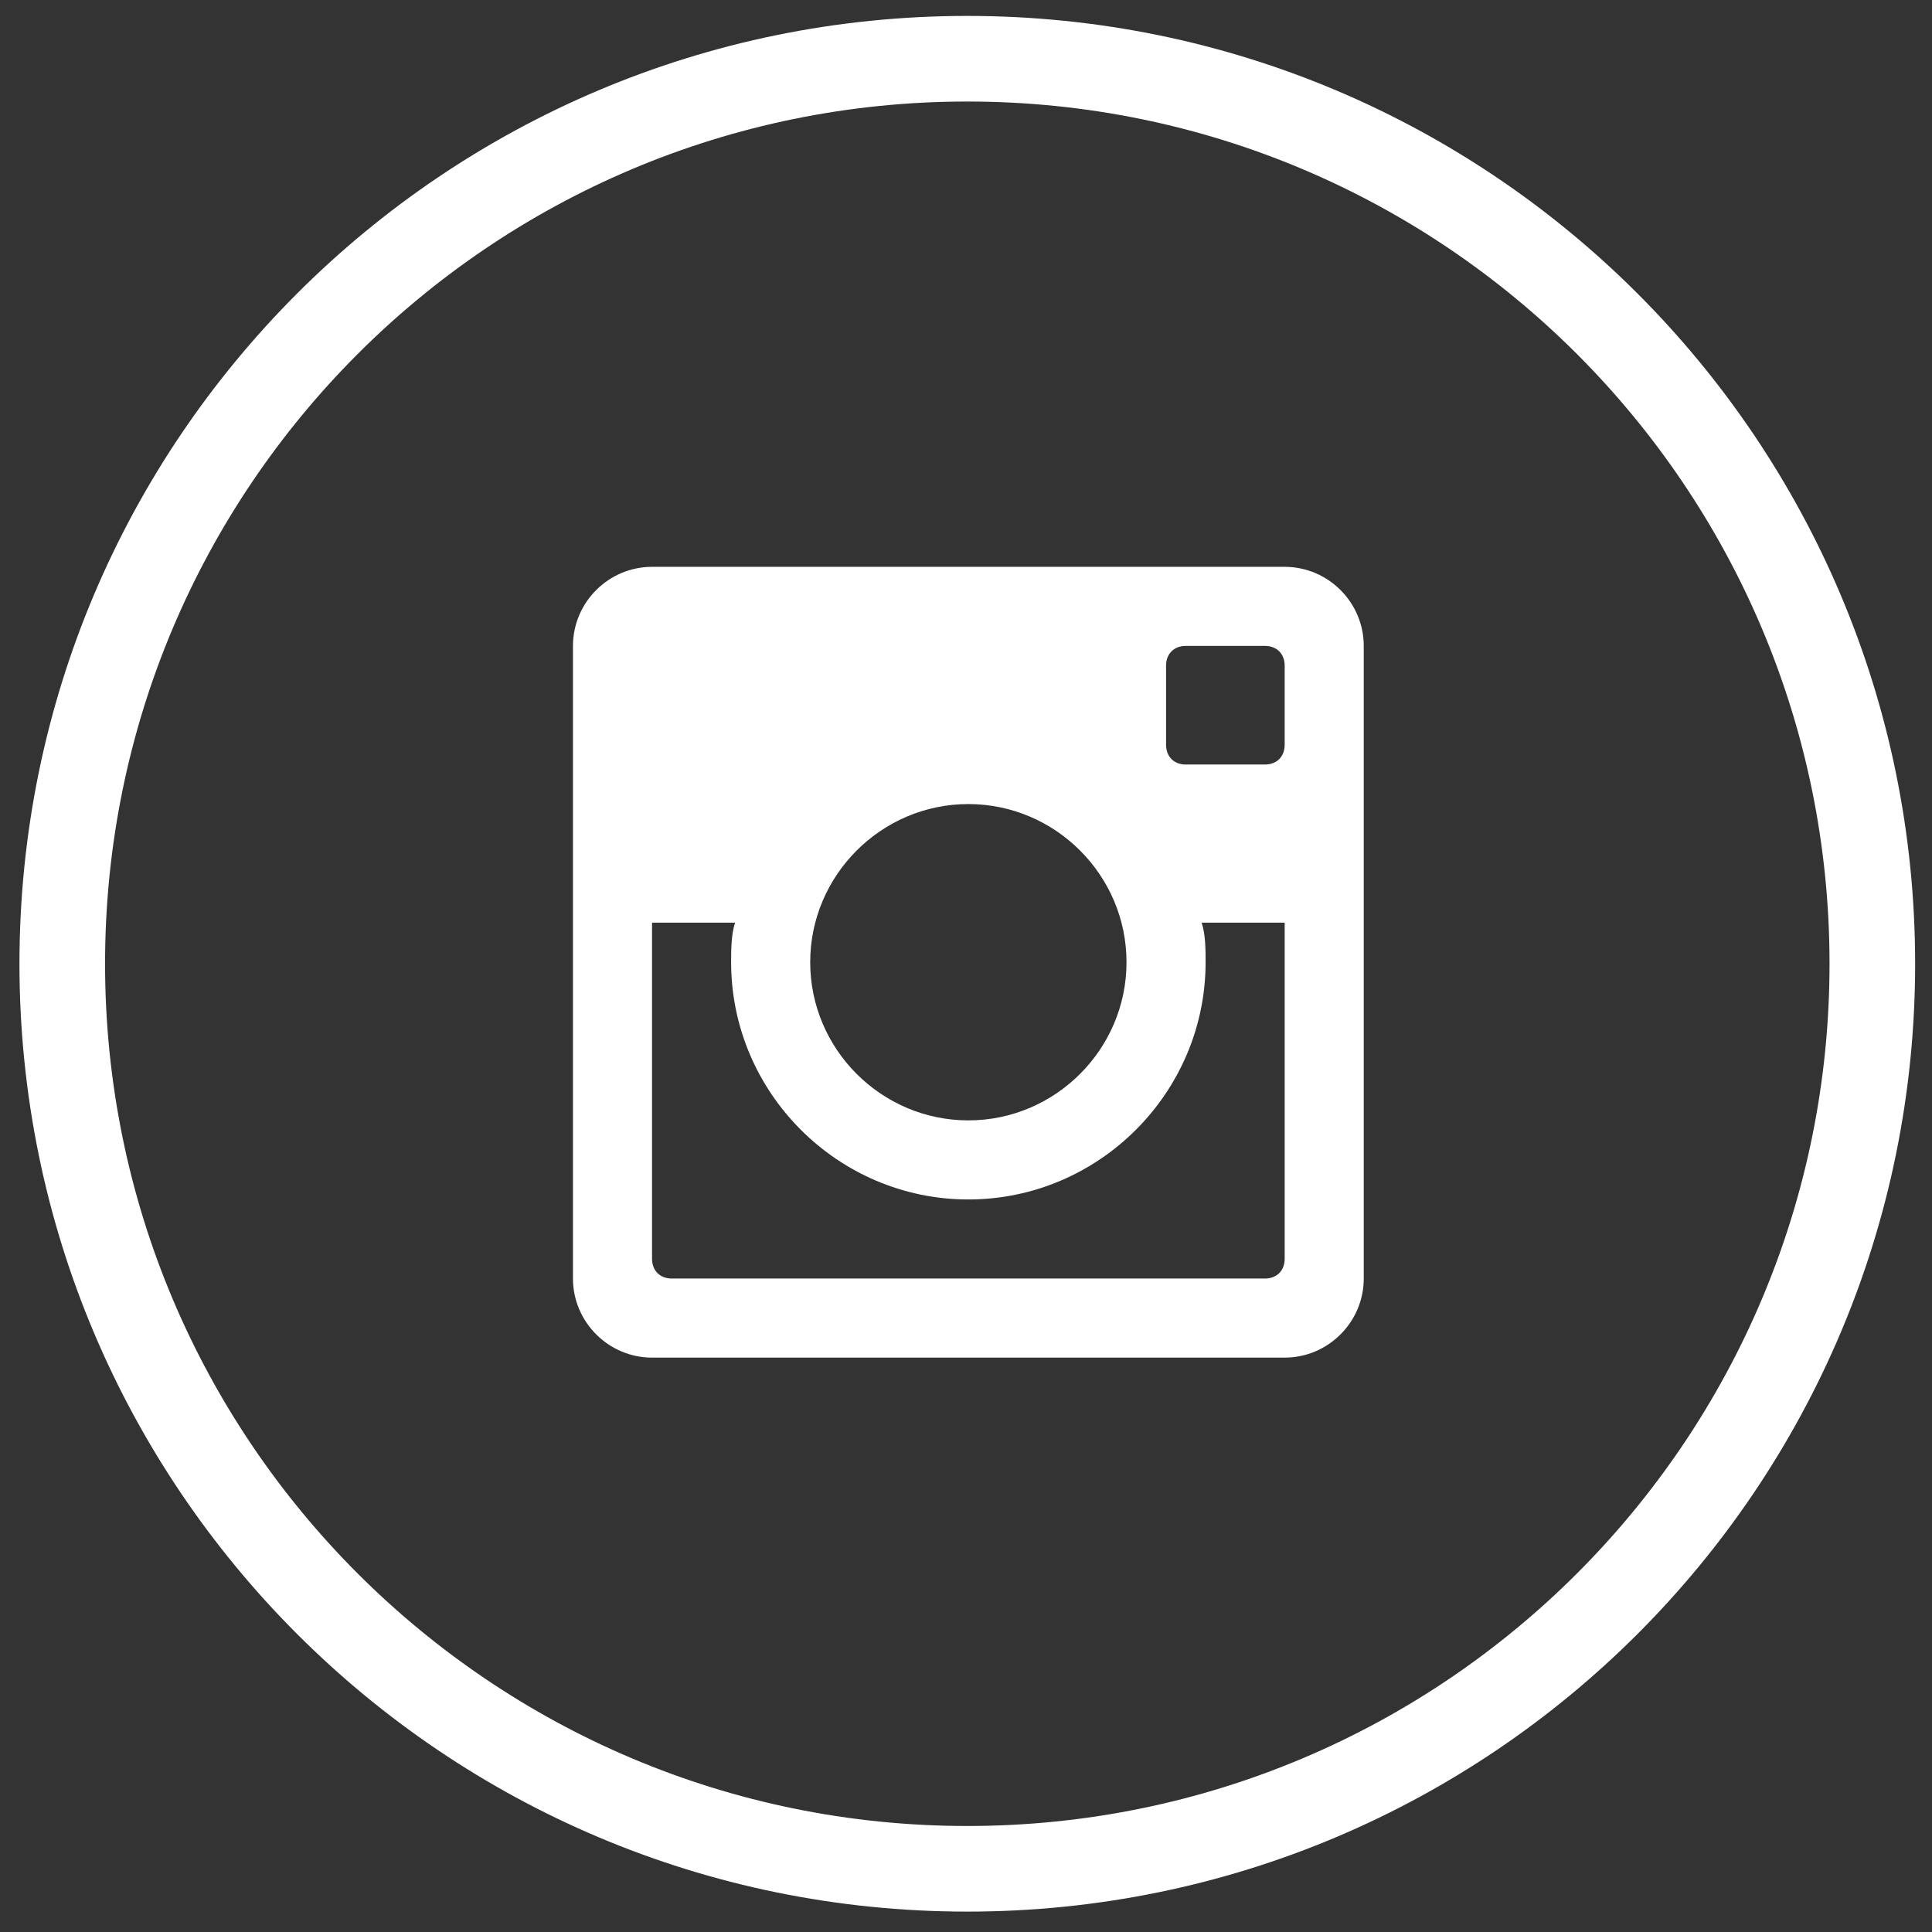 <?xml version="1.0" encoding="utf-8"?>
<!-- Generator: Adobe Illustrator 16.0.0, SVG Export Plug-In . SVG Version: 6.00 Build 0)  -->
<!DOCTYPE svg PUBLIC "-//W3C//DTD SVG 1.1//EN" "http://www.w3.org/Graphics/SVG/1.1/DTD/svg11.dtd">
<svg version="1.1" xmlns="http://www.w3.org/2000/svg" xmlns:xlink="http://www.w3.org/1999/xlink" x="0px" y="0px" width="512px"
	 height="512px" viewBox="0 0 512 512" enable-background="new 0 0 512 512" xml:space="preserve">
<rect x="0" y="0" width="512" height="512" fill="#333333" stroke="none"/>
<g id="I">
	<g id="I_1_">
		<g>
			<g id="post-instagram">
				<path fill="#FFFFFF" d="M340.451,150.217H172.798c-11.526,0-20.957,9.43-20.957,20.957v167.653
					c0,11.524,9.431,20.957,20.957,20.957h167.653c11.525,0,20.958-9.433,20.958-20.957V171.173
					C361.409,159.647,351.979,150.217,340.451,150.217z M256.625,213.086c23.053,0,41.913,18.861,41.913,41.913
					c0,23.053-18.86,41.914-41.913,41.914c-23.052,0-41.913-18.861-41.913-41.914C214.712,231.947,233.573,213.086,256.625,213.086z
					 M178.038,338.826c-3.144,0-5.239-2.095-5.239-5.239v-89.065h22.004c-1.047,3.143-1.047,7.335-1.047,10.478
					c0,34.579,28.292,62.87,62.87,62.87c34.579,0,62.871-28.291,62.871-62.87c0-3.143,0-7.334-1.049-10.478h22.004v89.065
					c0,3.146-2.095,5.239-5.238,5.239H178.038z M340.451,197.369c0,3.144-2.096,5.239-5.238,5.239h-20.957
					c-3.145,0-5.238-2.095-5.238-5.239v-20.957c0-3.143,2.096-5.238,5.238-5.238h20.957c3.145,0,5.238,2.095,5.238,5.238V197.369z"
					/>
			</g>
		</g>
	</g>
</g>
<g id="FRAME_1_">
	<path fill="#FFFFFF" d="M256.344,4.219c-138.727,0-251.188,112.46-251.188,251.188c0,138.727,112.46,251.188,251.188,251.188
		c138.727,0,251.188-112.461,251.188-251.188C507.531,116.679,395.07,4.219,256.344,4.219z M256.344,483.906
		c-126.197,0-228.5-102.303-228.5-228.5s102.303-228.5,228.5-228.5s228.5,102.303,228.5,228.5S382.541,483.906,256.344,483.906z"/>
</g>
</svg>
